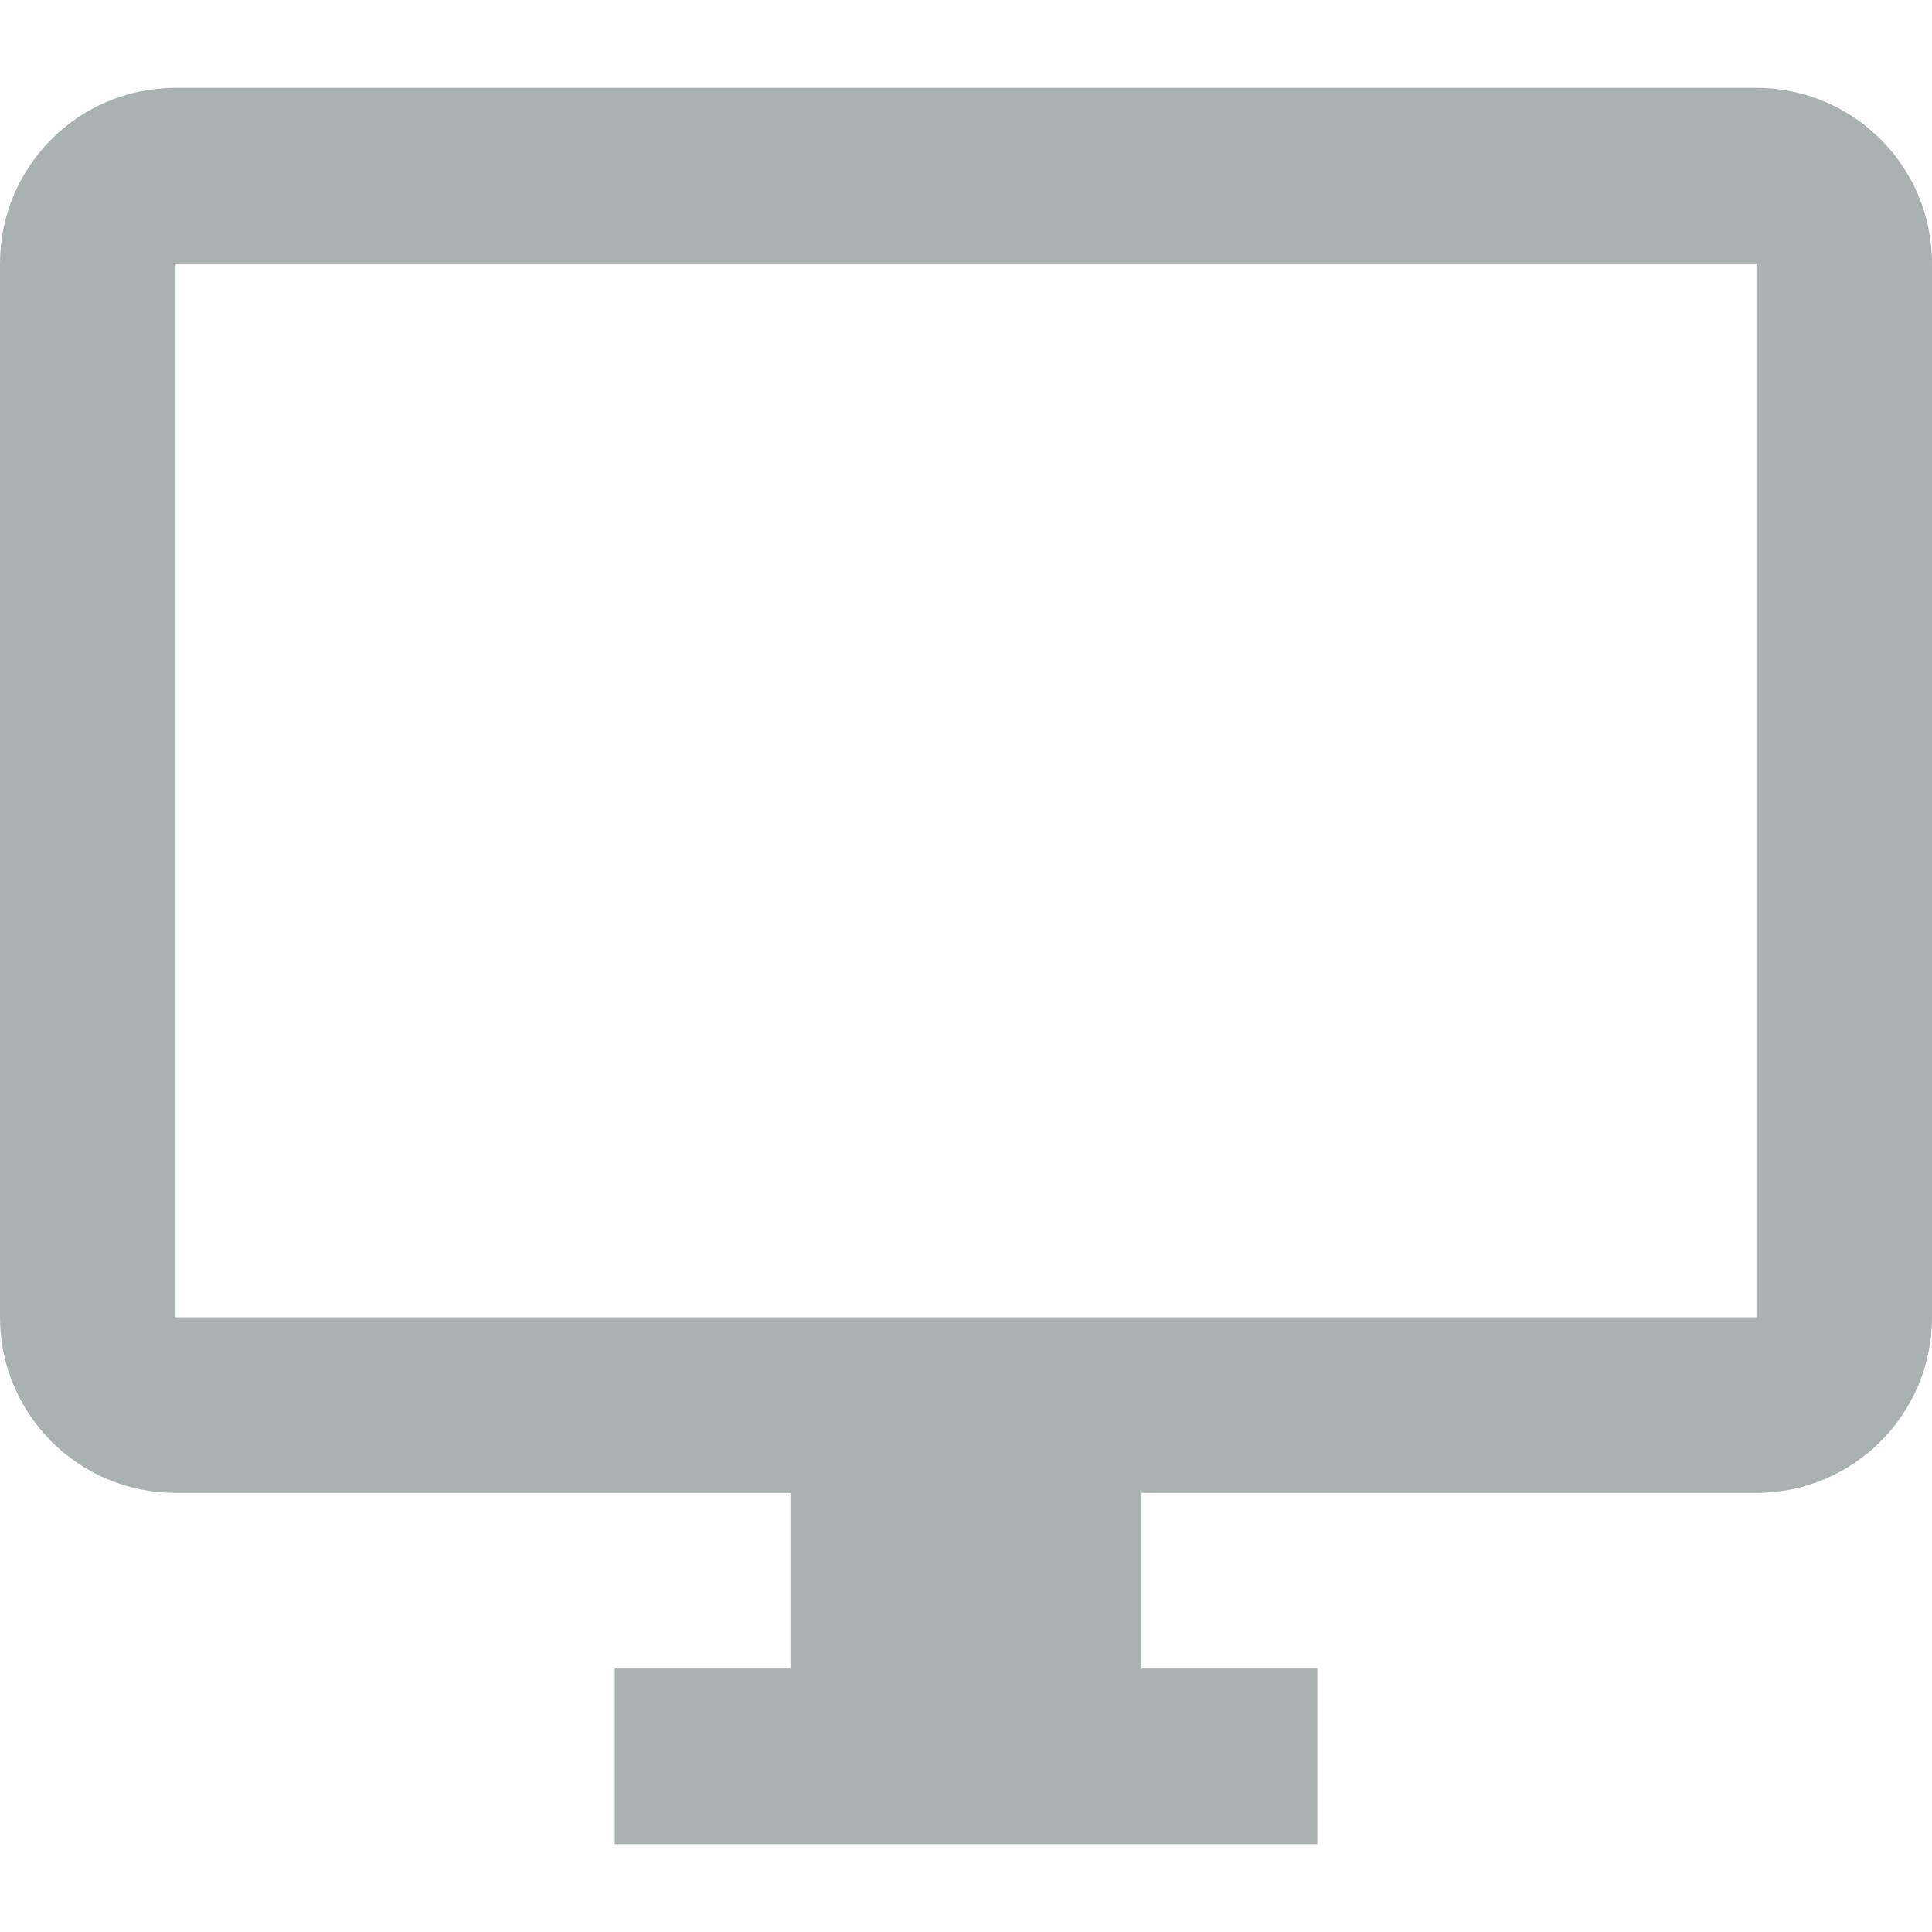 <svg width="17" height="17" viewBox="0 0 17 17" fill="none" xmlns="http://www.w3.org/2000/svg">
<path d="M15.455 0.773H1.545C0.692 0.773 0 1.464 0 2.318V11.591C0 12.445 0.692 13.136 1.545 13.136H6.955V14.682H5.409V16.227H11.591V14.682H10.045V13.136H15.454C16.308 13.136 17 12.445 17 11.591V2.318C17 1.464 16.308 0.773 15.455 0.773ZM15.455 11.591H1.545V2.318H15.455V11.591Z" fill="#AAB2B1"/>
</svg>
